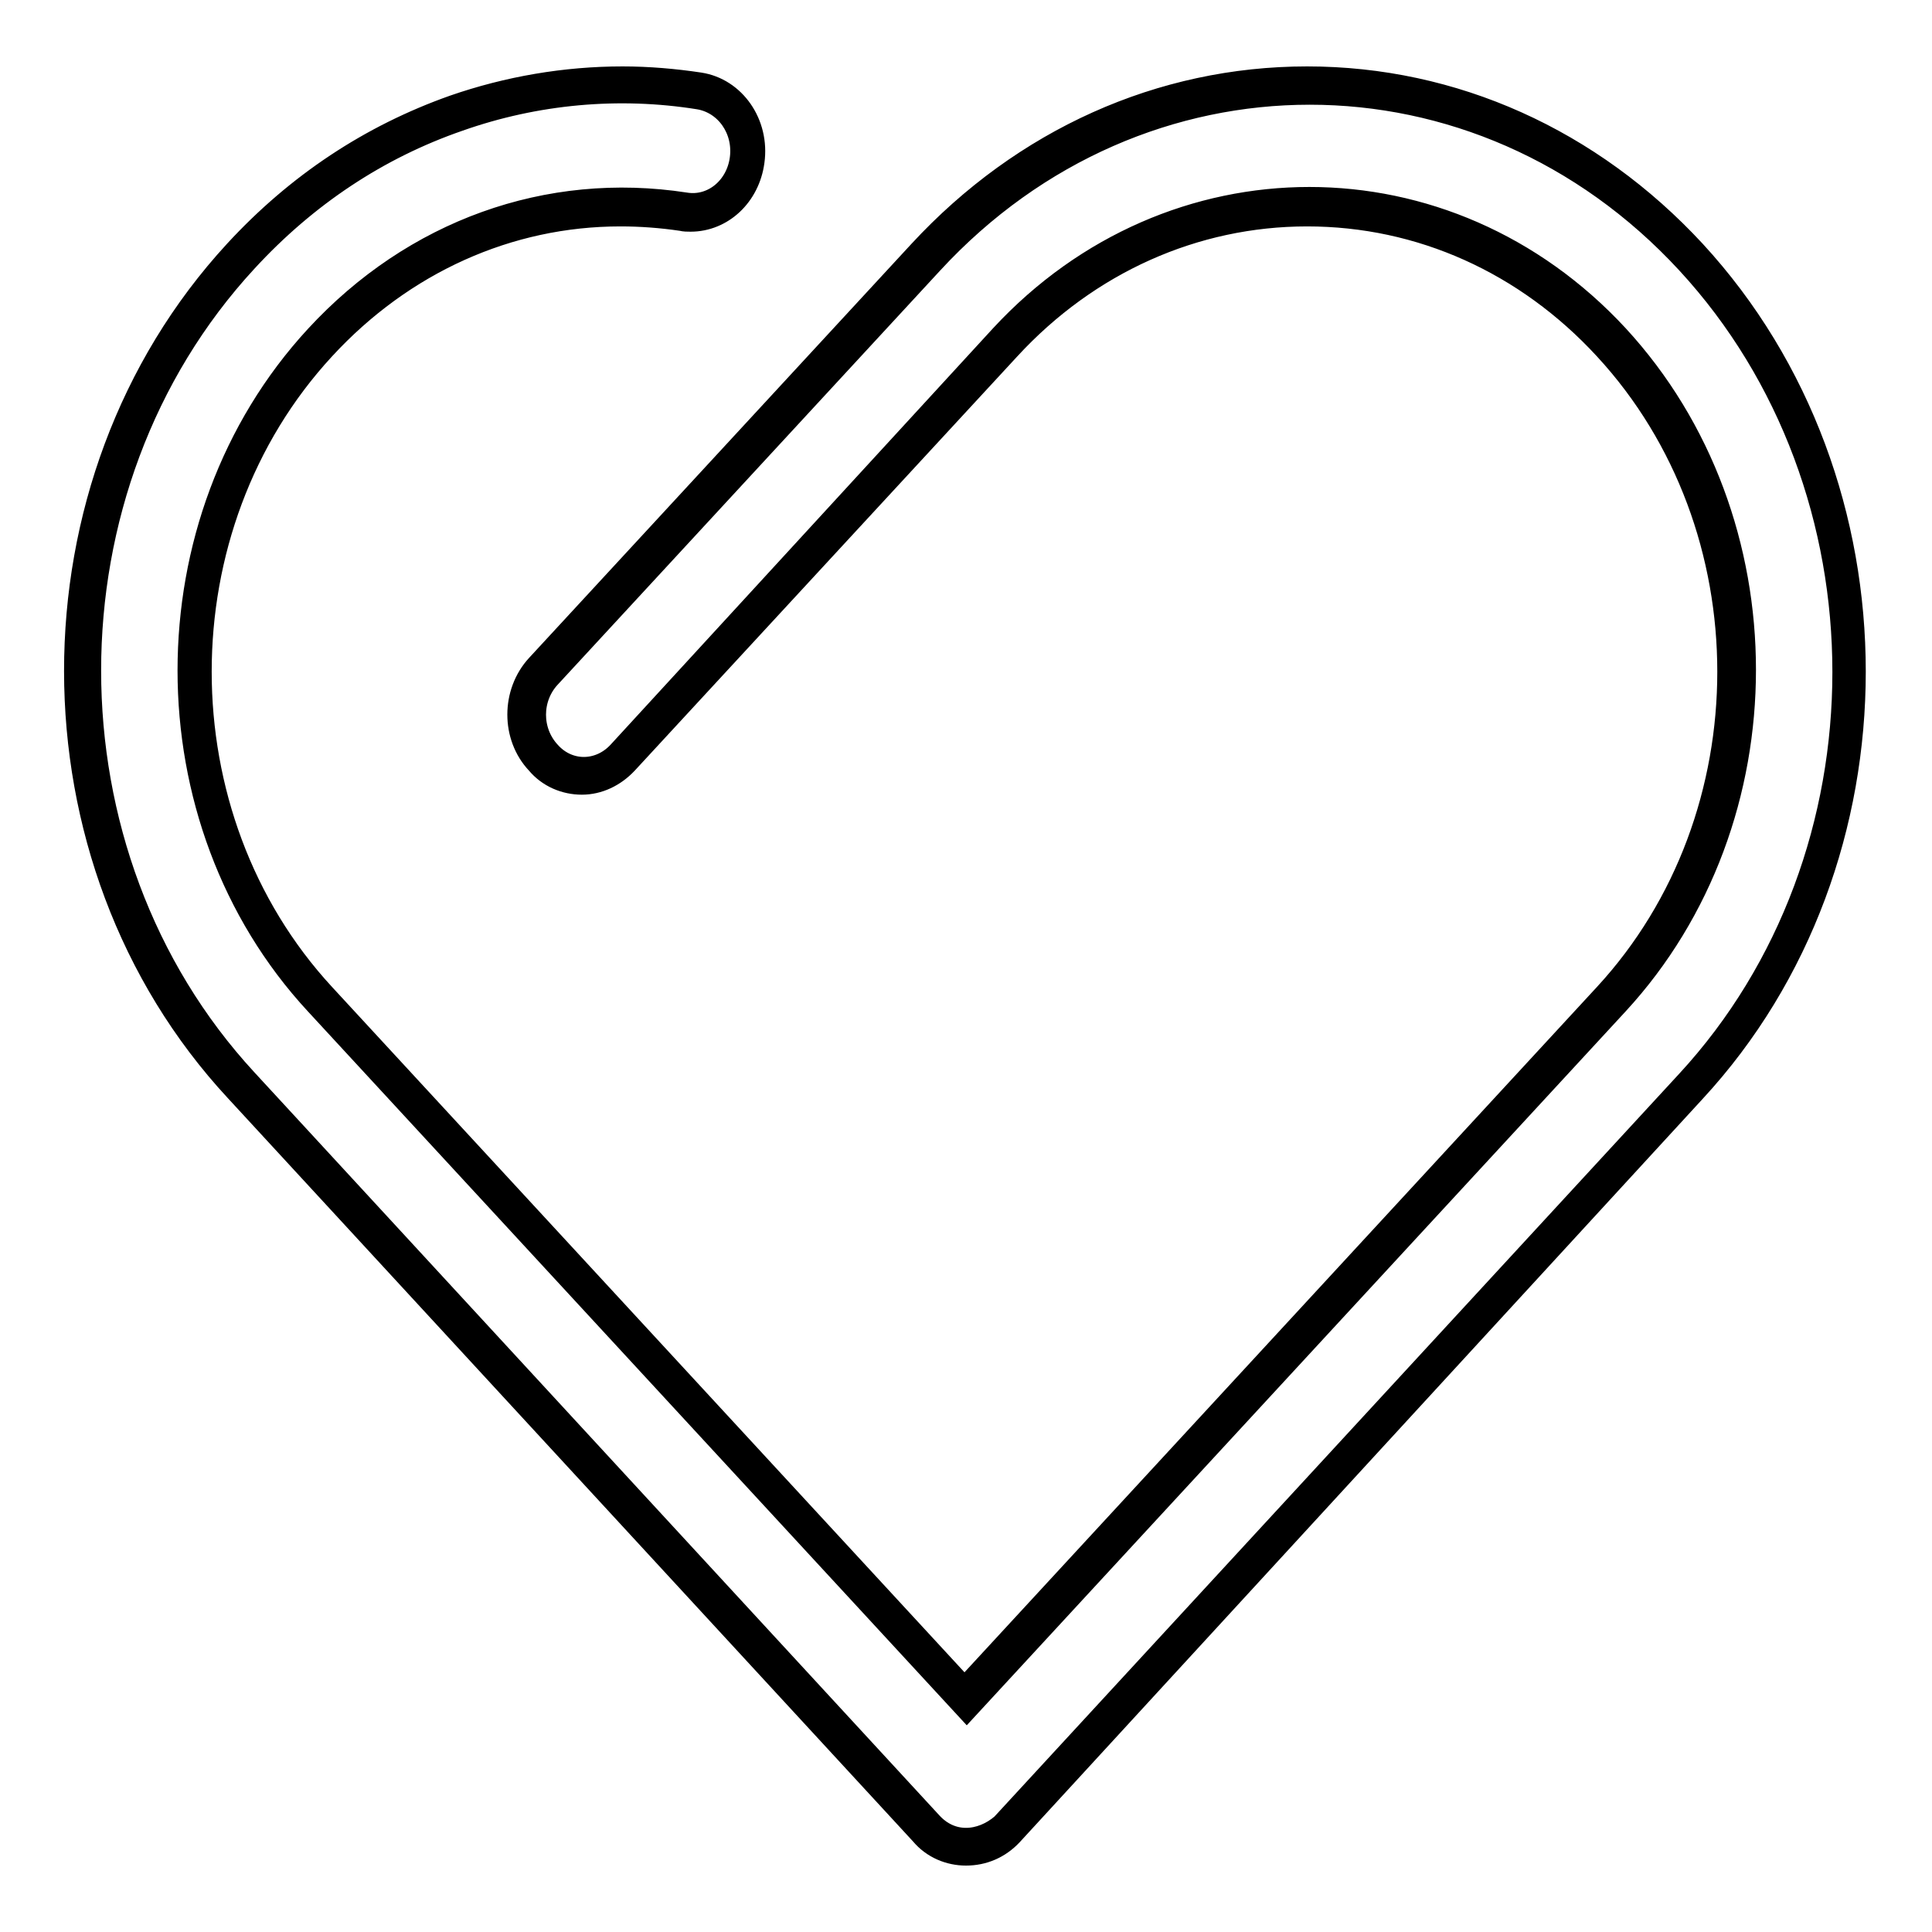 <?xml version="1.0" encoding="utf-8"?>
<!-- Svg Vector Icons : http://www.onlinewebfonts.com/icon -->
<!DOCTYPE svg PUBLIC "-//W3C//DTD SVG 1.1//EN" "http://www.w3.org/Graphics/SVG/1.1/DTD/svg11.dtd">
<svg version="1.1" xmlns="http://www.w3.org/2000/svg" xmlns:xlink="http://www.w3.org/1999/xlink" x="0px" y="0px" viewBox="0 0 256 256" enable-background="new 0 0 256 256" xml:space="preserve">
<g><g><path stroke-width="3" fill-opacity="0" stroke="#000000"  d="M128,245.7c-2.2,0-4.4-0.9-5.9-2.7l-90.8-98.5C2.9,113.9,2.9,64,31.2,33.3c8.2-8.9,17.9-15.3,28.9-19.2c7.2-2.5,14.8-3.8,22.4-3.8c3.4,0,6.9,0.3,10.2,0.8c4.6,0.7,7.8,5.3,7.1,10.3c-0.6,4.5-4.1,7.8-8.3,7.8c-0.4,0-0.8,0-1.2-0.1c-2.7-0.4-5.4-0.6-8.1-0.6c-14.8,0-28.8,6.3-39.3,17.7c-21.8,23.6-21.8,62,0,85.6l84.9,92l84.9-92c21.8-23.6,21.8-62,0-85.6c-10.5-11.4-24.5-17.7-39.5-17.7c-14.9,0-29,6.3-39.5,17.7l-50.7,54.9c-1.6,1.7-3.7,2.7-5.9,2.7c-2.2,0-4.4-0.9-5.9-2.7c-3.3-3.5-3.3-9.3,0-12.9l50.7-54.9c13.7-14.8,31.9-23,51.3-23c19.4,0,37.6,8.2,51.3,23c28.3,30.7,28.3,80.7,0,111.3L134,243.1C132.4,244.8,130.3,245.7,128,245.7L128,245.7z M128,243.7c-1.7,0-3.3-0.7-4.6-2.1l-90.8-98.5c-27.6-29.9-27.6-78.6,0-108.5c8-8.7,17.5-15,28.2-18.7c10.2-3.6,21.2-4.6,31.8-2.9c3.6,0.6,6.1,4.1,5.6,8c-0.5,3.9-3.8,6.6-7.4,6c-18.2-2.8-36,3.6-48.9,17.6c-22.5,24.4-22.5,64.1,0,88.4l86.2,93.4l86.2-93.4c22.5-24.4,22.5-64.1,0-88.5c-22.5-24.3-59.1-24.3-81.6,0L82,99.7c-2.6,2.8-6.7,2.8-9.2,0c-2.6-2.8-2.6-7.2,0-10l50.7-54.9c27.6-29.9,72.5-29.9,100.1,0c27.6,29.9,27.6,78.6,0,108.5l-90.8,98.5C131.4,243,129.7,243.7,128,243.7L128,243.7L128,243.7L128,243.7z"/></g></g>
</svg>